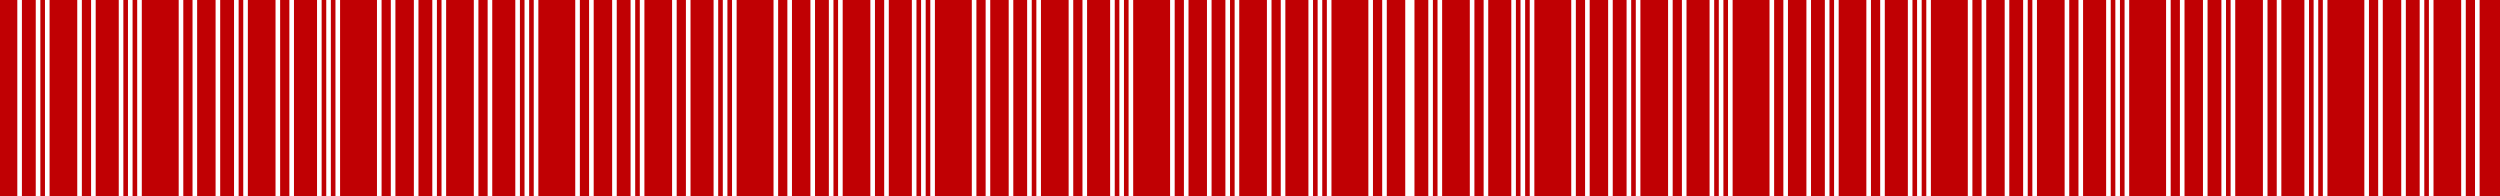 <?xml version="1.0" encoding="UTF-8"?> <svg xmlns="http://www.w3.org/2000/svg" width="598" height="47" viewBox="0 0 598 47" fill="none"><rect x="-0.273" width="4.412" height="47" fill="#C00003"></rect><rect x="5.242" width="3.309" height="47" fill="#C00003"></rect><rect x="9.654" width="1.103" height="47" fill="#C00003"></rect><rect x="11.86" width="6.618" height="47" fill="#C00003"></rect><rect x="19.581" width="2.206" height="47" fill="#C00003"></rect><rect x="22.89" width="5.515" height="47" fill="#C00003"></rect><rect x="29.508" width="1.103" height="47" fill="#C00003"></rect><rect x="31.713" width="1.103" height="47" fill="#C00003"></rect><rect x="33.919" width="8.824" height="47" fill="#C00003"></rect><rect x="43.846" width="2.206" height="47" fill="#C00003"></rect><rect x="47.155" width="4.412" height="47" fill="#C00003"></rect><rect x="52.67" width="3.309" height="47" fill="#C00003"></rect><rect x="57.082" width="1.103" height="47" fill="#C00003"></rect><rect x="59.288" width="6.618" height="47" fill="#C00003"></rect><rect x="67.009" width="2.206" height="47" fill="#C00003"></rect><rect x="70.318" width="5.515" height="47" fill="#C00003"></rect><rect x="76.936" width="1.103" height="47" fill="#C00003"></rect><rect x="79.141" width="1.103" height="47" fill="#C00003"></rect><rect x="81.347" width="8.824" height="47" fill="#C00003"></rect><rect x="91.274" width="2.206" height="47" fill="#C00003"></rect><rect x="94.583" width="4.412" height="47" fill="#C00003"></rect><rect x="100.098" width="3.309" height="47" fill="#C00003"></rect><rect x="104.51" width="1.103" height="47" fill="#C00003"></rect><rect x="106.716" width="6.618" height="47" fill="#C00003"></rect><rect x="114.437" width="2.206" height="47" fill="#C00003"></rect><rect x="117.746" width="5.515" height="47" fill="#C00003"></rect><rect x="124.364" width="1.103" height="47" fill="#C00003"></rect><rect x="126.569" width="1.103" height="47" fill="#C00003"></rect><rect x="128.775" width="8.824" height="47" fill="#C00003"></rect><rect x="138.702" width="2.206" height="47" fill="#C00003"></rect><rect x="142.011" width="4.412" height="47" fill="#C00003"></rect><rect x="147.526" width="3.309" height="47" fill="#C00003"></rect><rect x="151.938" width="1.103" height="47" fill="#C00003"></rect><rect x="154.143" width="6.618" height="47" fill="#C00003"></rect><rect x="161.864" width="2.206" height="47" fill="#C00003"></rect><rect x="165.173" width="5.515" height="47" fill="#C00003"></rect><rect x="171.791" width="1.103" height="47" fill="#C00003"></rect><rect x="173.997" width="1.103" height="47" fill="#C00003"></rect><rect x="176.203" width="8.824" height="47" fill="#C00003"></rect><rect x="186.13" width="2.206" height="47" fill="#C00003"></rect><rect x="189.439" width="4.412" height="47" fill="#C00003"></rect><rect x="194.953" width="3.309" height="47" fill="#C00003"></rect><rect x="199.365" width="1.103" height="47" fill="#C00003"></rect><rect x="201.571" width="6.618" height="47" fill="#C00003"></rect><rect x="209.292" width="2.206" height="47" fill="#C00003"></rect><rect x="212.601" width="5.515" height="47" fill="#C00003"></rect><rect x="219.219" width="1.103" height="47" fill="#C00003"></rect><rect x="221.425" width="1.103" height="47" fill="#C00003"></rect><rect x="223.631" width="8.824" height="47" fill="#C00003"></rect><rect x="233.557" width="2.206" height="47" fill="#C00003"></rect><rect x="236.866" width="4.412" height="47" fill="#C00003"></rect><rect x="242.381" width="3.309" height="47" fill="#C00003"></rect><rect x="246.793" width="1.103" height="47" fill="#C00003"></rect><rect x="248.999" width="6.618" height="47" fill="#C00003"></rect><rect x="256.72" width="2.206" height="47" fill="#C00003"></rect><rect x="260.029" width="5.515" height="47" fill="#C00003"></rect><rect x="266.647" width="1.103" height="47" fill="#C00003"></rect><rect x="268.853" width="1.103" height="47" fill="#C00003"></rect><rect x="271.059" width="8.824" height="47" fill="#C00003"></rect><rect x="280.985" width="2.206" height="47" fill="#C00003"></rect><rect x="284.294" width="4.412" height="47" fill="#C00003"></rect><rect x="289.809" width="3.309" height="47" fill="#C00003"></rect><rect x="294.221" width="1.103" height="47" fill="#C00003"></rect><rect x="296.427" width="6.618" height="47" fill="#C00003"></rect><rect x="304.148" width="2.206" height="47" fill="#C00003"></rect><rect x="307.457" width="5.515" height="47" fill="#C00003"></rect><rect x="314.075" width="1.103" height="47" fill="#C00003"></rect><rect x="316.281" width="1.103" height="47" fill="#C00003"></rect><rect x="318.487" width="8.824" height="47" fill="#C00003"></rect><rect x="328.414" width="2.206" height="47" fill="#C00003"></rect><rect x="331.722" width="4.412" height="47" fill="#C00003"></rect><rect x="338.34" width="3.309" height="47" fill="#C00003"></rect><rect x="342.752" width="1.103" height="47" fill="#C00003"></rect><rect x="344.958" width="6.618" height="47" fill="#C00003"></rect><rect x="352.678" width="2.206" height="47" fill="#C00003"></rect><rect x="355.987" width="5.515" height="47" fill="#C00003"></rect><rect x="362.605" width="1.103" height="47" fill="#C00003"></rect><rect x="364.811" width="1.103" height="47" fill="#C00003"></rect><rect x="367.017" width="8.824" height="47" fill="#C00003"></rect><rect x="376.944" width="2.206" height="47" fill="#C00003"></rect><rect x="380.253" width="4.412" height="47" fill="#C00003"></rect><rect x="385.768" width="3.309" height="47" fill="#C00003"></rect><rect x="390.179" width="1.103" height="47" fill="#C00003"></rect><rect x="392.385" width="6.618" height="47" fill="#C00003"></rect><rect x="400.106" width="2.206" height="47" fill="#C00003"></rect><rect x="403.415" width="5.515" height="47" fill="#C00003"></rect><rect x="410.033" width="1.103" height="47" fill="#C00003"></rect><rect x="412.239" width="1.103" height="47" fill="#C00003"></rect><rect x="414.445" width="8.824" height="47" fill="#C00003"></rect><rect x="424.372" width="2.206" height="47" fill="#C00003"></rect><rect x="427.68" width="4.412" height="47" fill="#C00003"></rect><rect x="433.195" width="3.309" height="47" fill="#C00003"></rect><rect x="437.607" width="1.103" height="47" fill="#C00003"></rect><rect x="439.813" width="6.618" height="47" fill="#C00003"></rect><rect x="447.534" width="2.206" height="47" fill="#C00003"></rect><rect x="450.843" width="5.515" height="47" fill="#C00003"></rect><rect x="457.461" width="1.103" height="47" fill="#C00003"></rect><rect x="459.667" width="1.103" height="47" fill="#C00003"></rect><rect x="461.873" width="8.824" height="47" fill="#C00003"></rect><rect x="471.799" width="2.206" height="47" fill="#C00003"></rect><rect x="475.108" width="4.412" height="47" fill="#C00003"></rect><rect x="480.623" width="3.309" height="47" fill="#C00003"></rect><rect x="485.035" width="1.103" height="47" fill="#C00003"></rect><rect x="487.241" width="6.618" height="47" fill="#C00003"></rect><rect x="494.962" width="2.206" height="47" fill="#C00003"></rect><rect x="498.271" width="5.515" height="47" fill="#C00003"></rect><rect x="504.889" width="1.103" height="47" fill="#C00003"></rect><rect x="507.095" width="1.103" height="47" fill="#C00003"></rect><rect x="509.301" width="8.824" height="47" fill="#C00003"></rect><rect x="519.227" width="2.206" height="47" fill="#C00003"></rect><rect x="522.536" width="4.412" height="47" fill="#C00003"></rect><rect x="528.05" width="3.309" height="47" fill="#C00003"></rect><rect x="532.462" width="1.103" height="47" fill="#C00003"></rect><rect x="534.668" width="6.618" height="47" fill="#C00003"></rect><rect x="542.389" width="2.206" height="47" fill="#C00003"></rect><rect x="545.698" width="5.515" height="47" fill="#C00003"></rect><rect x="552.316" width="1.103" height="47" fill="#C00003"></rect><rect x="554.522" width="1.103" height="47" fill="#C00003"></rect><rect x="556.727" width="8.824" height="47" fill="#C00003"></rect><rect x="566.654" width="2.206" height="47" fill="#C00003"></rect><rect x="569.963" width="4.412" height="47" fill="#C00003"></rect><rect x="575.478" width="3.309" height="47" fill="#C00003"></rect><rect x="579.89" width="1.103" height="47" fill="#C00003"></rect><rect x="582.096" width="6.618" height="47" fill="#C00003"></rect><rect x="589.817" width="2.206" height="47" fill="#C00003"></rect><rect x="593.126" width="5.515" height="47" fill="#C00003"></rect></svg> 